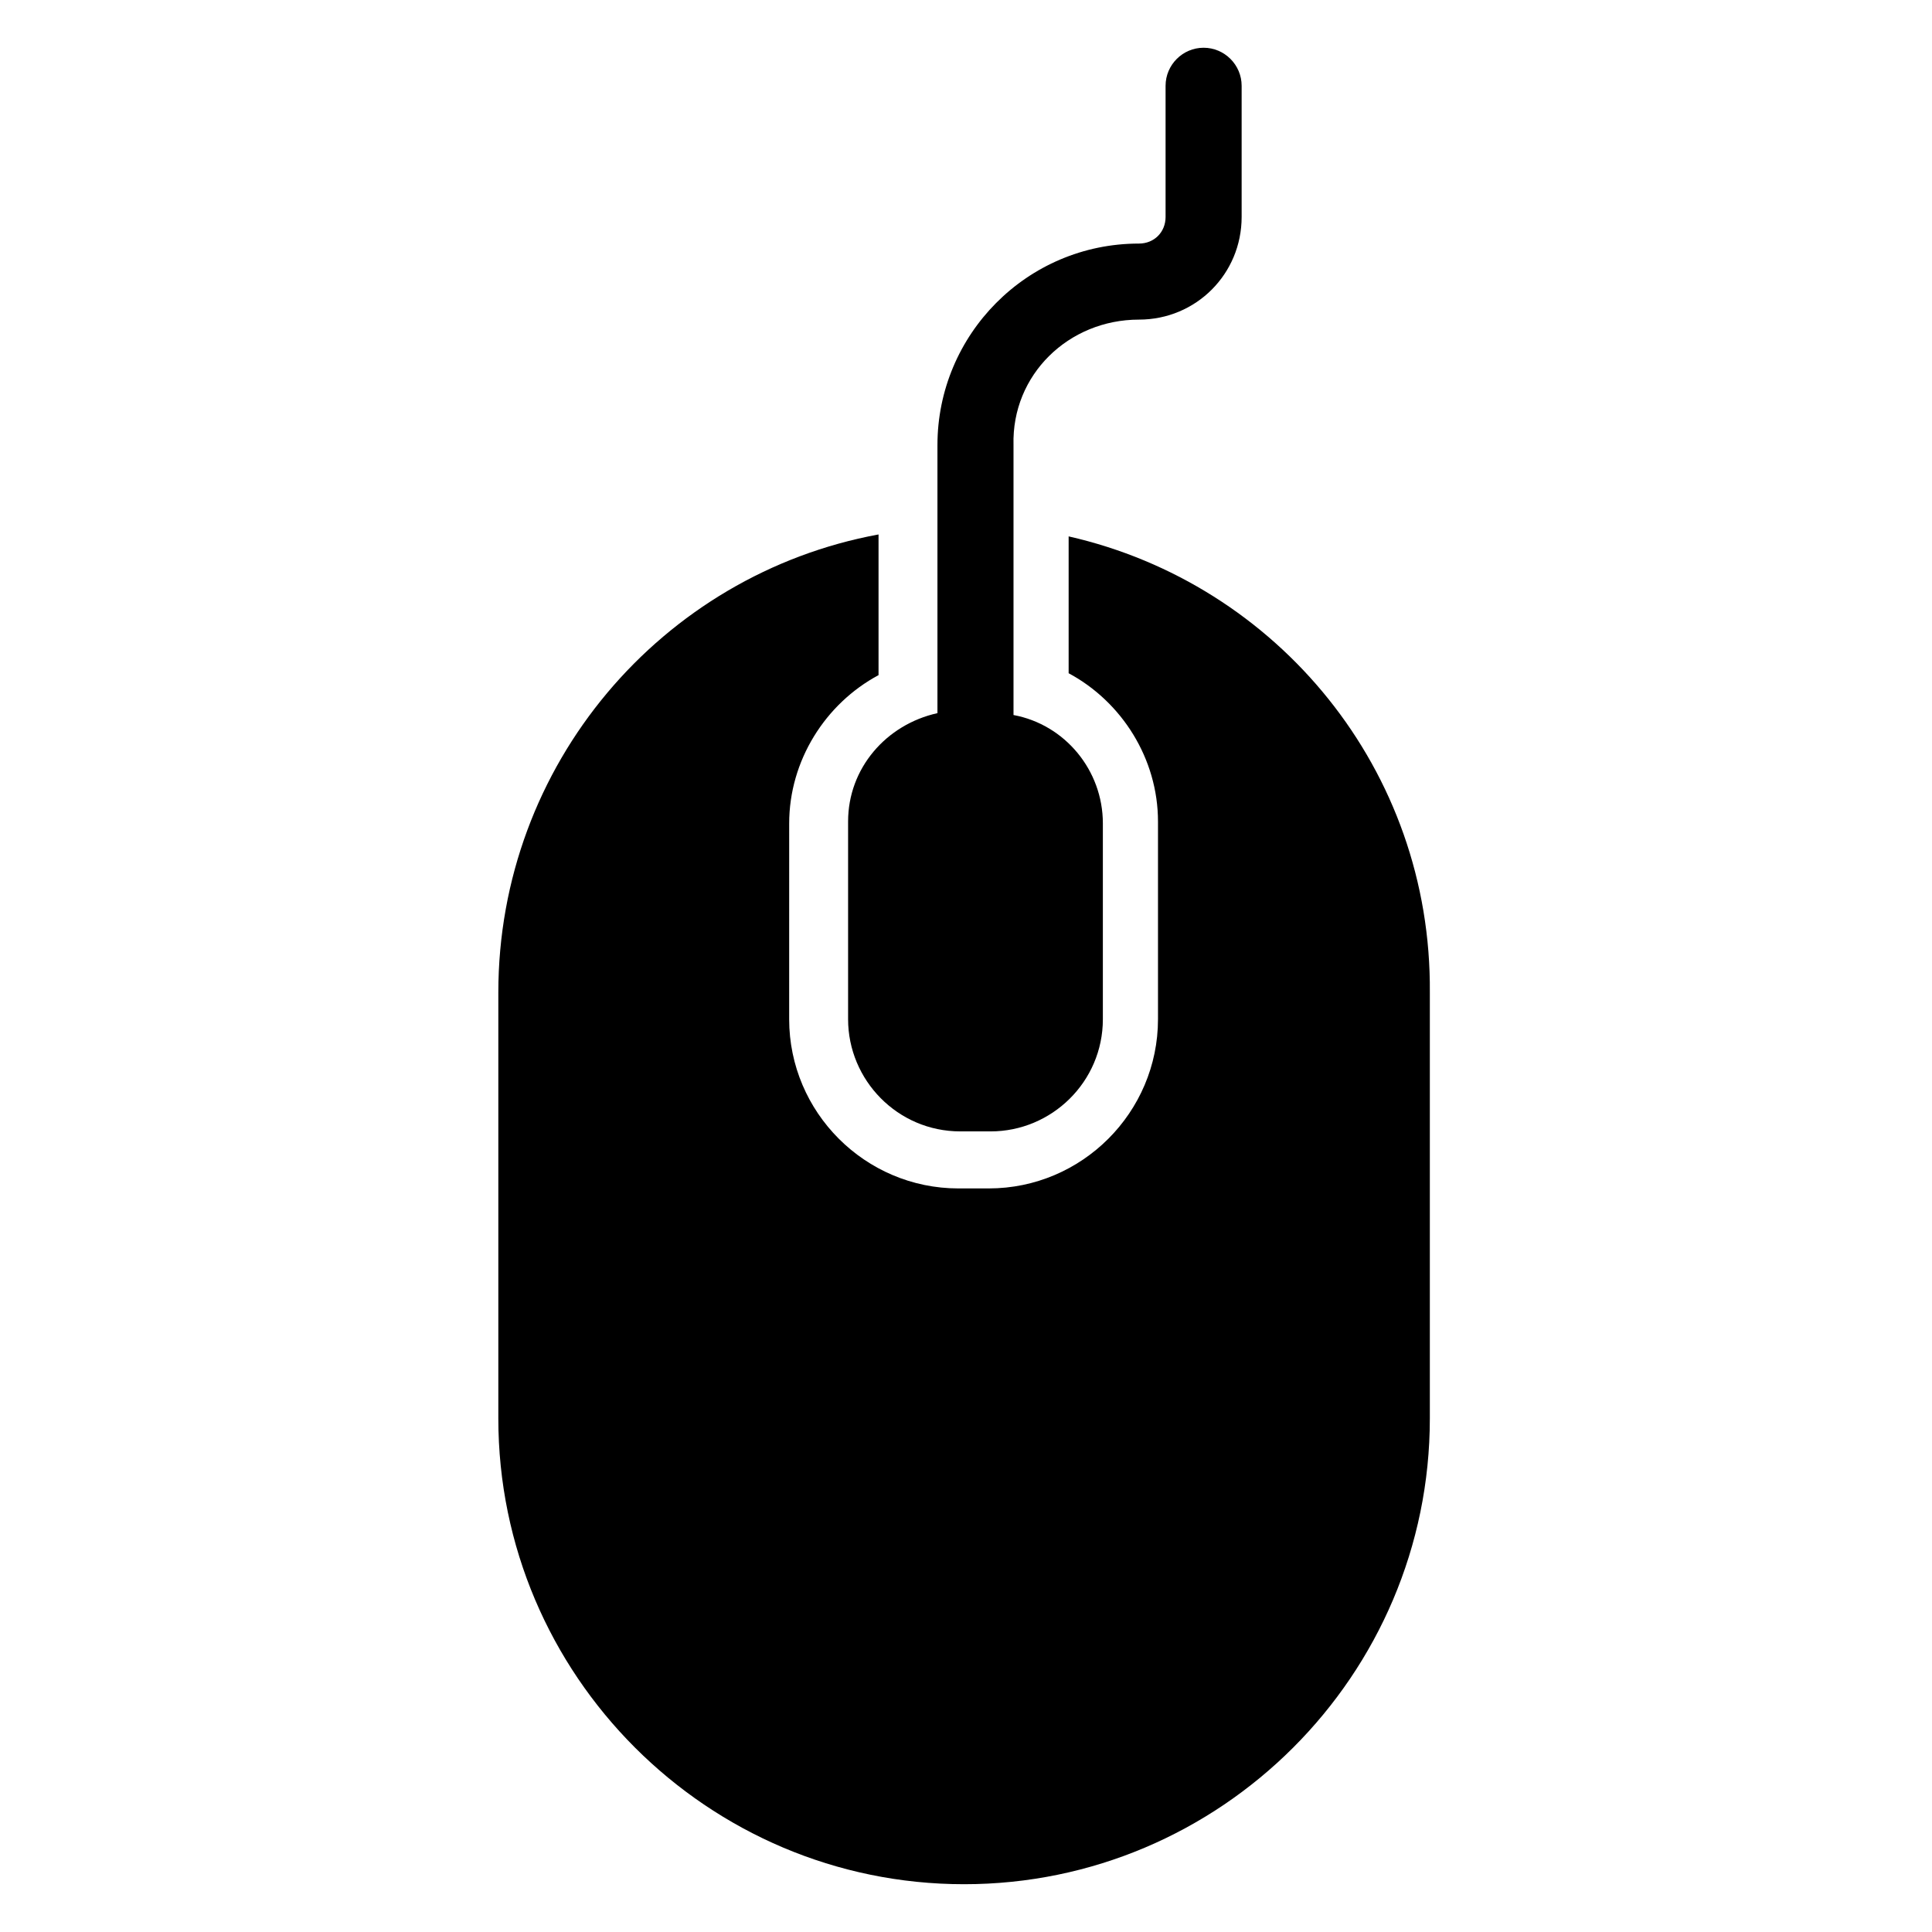 <?xml version="1.0" encoding="UTF-8"?>
<!-- The Best Svg Icon site in the world: iconSvg.co, Visit us! https://iconsvg.co -->
<svg fill="#000000" width="800px" height="800px" version="1.1" viewBox="144 144 512 512" xmlns="http://www.w3.org/2000/svg">
 <g>
  <path d="m427.2 286.14v36.273c14.105 7.559 23.68 22.672 23.68 39.297v52.395c0 24.688-20.152 44.84-44.84 44.84h-8.062c-24.688 0-44.84-20.152-44.84-44.84l0.004-51.891c0-16.625 9.574-31.738 23.68-39.297v-37.281c-57.434 10.578-100.76 60.961-100.76 121.42v112.85c0 68.016 55.418 123.43 123.43 123.43s123.43-55.418 123.43-123.43v-112.85c0.504-58.945-40.305-108.32-95.727-120.91z"/>
  <path d="m445.84 228.7c15.113 0 27.207-12.09 27.207-27.207v-34.762c0-5.543-4.535-10.078-10.078-10.078-5.543 0-10.078 4.535-10.078 10.078v34.762c0 4.031-3.023 7.055-7.055 7.055-29.727 0-53.402 24.184-53.402 53.402v71.039c-13.602 3.023-23.68 14.609-23.68 28.719v52.395c0 16.121 13.098 29.727 29.727 29.727h8.062c16.121 0 29.727-13.098 29.727-29.727v-51.895c0-14.105-10.078-26.199-23.68-28.719v-71.539c-0.504-18.641 14.609-33.25 33.25-33.25z"/>
 </g>
</svg>